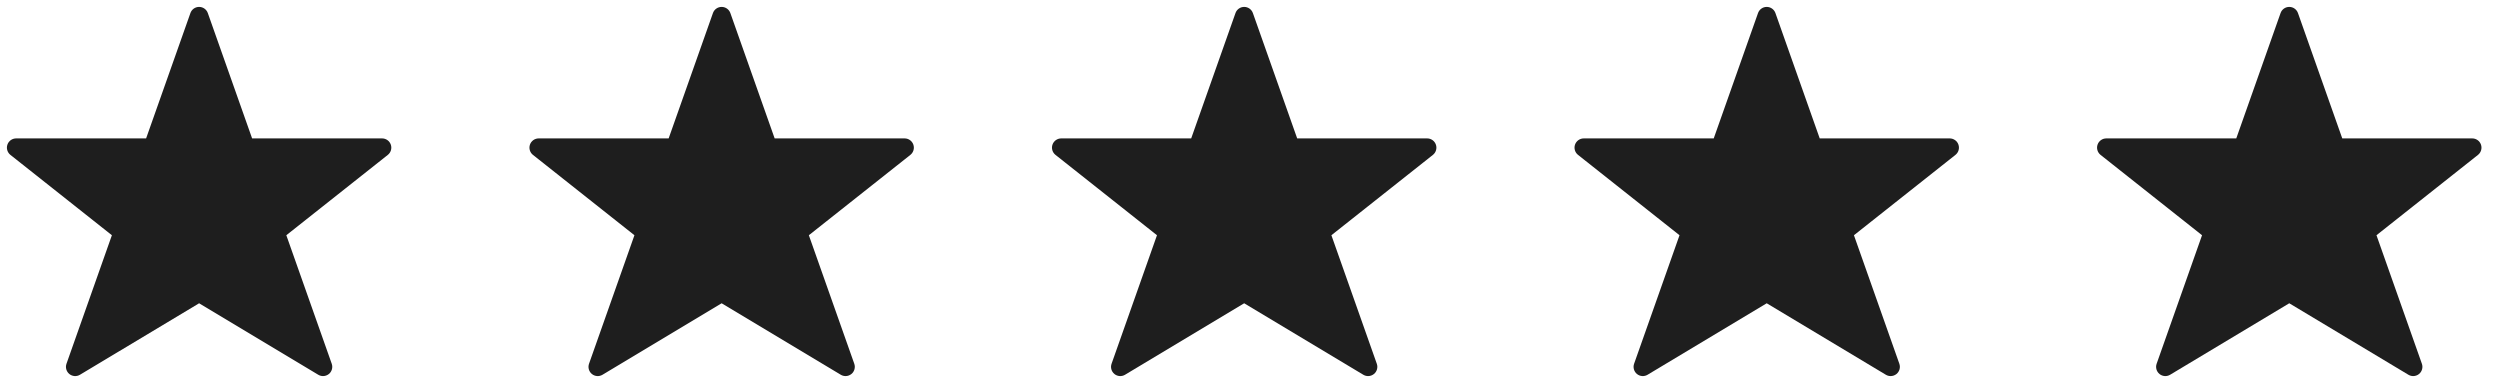 <?xml version="1.0" encoding="UTF-8"?>
<svg xmlns="http://www.w3.org/2000/svg" width="181" height="28" viewBox="0 0 181 28" fill="none">
  <path d="M28.294 10.47C28.201 10.201 27.948 10.021 27.663 10.021H18.253L15.046 0.946C14.951 0.679 14.699 0.5 14.416 0.5C14.133 0.5 13.88 0.678 13.786 0.946L10.578 10.021H1.169C0.884 10.021 0.631 10.201 0.537 10.47C0.444 10.739 0.531 11.037 0.754 11.214L8.101 17.031L4.813 26.337C4.719 26.602 4.803 26.899 5.02 27.077C5.239 27.256 5.546 27.278 5.788 27.133L14.415 21.957L23.043 27.133C23.149 27.196 23.269 27.228 23.388 27.228C23.537 27.228 23.688 27.177 23.811 27.077C24.028 26.899 24.112 26.602 24.018 26.337L20.73 17.031L28.078 11.214C28.301 11.037 28.388 10.739 28.294 10.47Z" fill="#1E1E1E"></path>
  <path d="M66.126 10.47C66.033 10.201 65.78 10.021 65.495 10.021H56.085L52.878 0.946C52.783 0.679 52.53 0.5 52.247 0.5C51.965 0.5 51.712 0.678 51.617 0.946L48.41 10.021H39.001C38.716 10.021 38.463 10.201 38.369 10.47C38.276 10.739 38.363 11.037 38.586 11.214L45.933 17.031L42.645 26.337C42.551 26.602 42.635 26.899 42.852 27.077C43.071 27.256 43.378 27.278 43.62 27.133L52.247 21.957L60.874 27.133C60.98 27.196 61.101 27.228 61.219 27.228C61.369 27.228 61.519 27.177 61.642 27.077C61.86 26.899 61.944 26.602 61.85 26.337L58.561 17.031L65.91 11.214C66.133 11.037 66.22 10.739 66.126 10.47Z" fill="#1E1E1E"></path>
  <path d="M103.958 10.47C103.865 10.201 103.612 10.021 103.327 10.021H93.916L90.709 0.946C90.615 0.679 90.362 0.5 90.079 0.5C89.796 0.5 89.544 0.678 89.449 0.946L86.242 10.021H76.832C76.548 10.021 76.295 10.201 76.2 10.47C76.108 10.739 76.194 11.037 76.418 11.214L83.765 17.031L80.477 26.337C80.383 26.602 80.466 26.899 80.684 27.077C80.902 27.256 81.21 27.278 81.451 27.133L90.079 21.957L98.706 27.133C98.812 27.196 98.933 27.228 99.051 27.228C99.201 27.228 99.351 27.177 99.474 27.077C99.692 26.899 99.775 26.602 99.681 26.337L96.393 17.031L103.742 11.214C103.965 11.037 104.052 10.739 103.958 10.47Z" fill="#1E1E1E"></path>
  <path d="M141.79 10.47C141.697 10.201 141.444 10.021 141.159 10.021H131.748L128.541 0.946C128.446 0.679 128.194 0.5 127.911 0.5C127.628 0.5 127.376 0.678 127.281 0.946L124.074 10.021H114.664C114.38 10.021 114.126 10.201 114.032 10.47C113.939 10.739 114.026 11.037 114.25 11.214L121.597 17.031L118.308 26.337C118.215 26.602 118.298 26.899 118.516 27.077C118.734 27.256 119.041 27.278 119.283 27.133L127.911 21.957L136.538 27.133C136.644 27.196 136.764 27.228 136.883 27.228C137.032 27.228 137.183 27.177 137.306 27.077C137.524 26.899 137.607 26.602 137.513 26.337L134.225 17.031L141.574 11.214C141.797 11.037 141.884 10.739 141.79 10.47Z" fill="#1E1E1E"></path>
  <path d="M179.622 10.47C179.529 10.201 179.275 10.021 178.991 10.021H169.58L166.373 0.946C166.278 0.679 166.026 0.5 165.743 0.5C165.46 0.5 165.207 0.678 165.113 0.946L161.906 10.021H152.496C152.211 10.021 151.958 10.201 151.864 10.47C151.771 10.739 151.858 11.037 152.081 11.214L159.428 17.031L156.14 26.337C156.046 26.602 156.13 26.899 156.347 27.077C156.566 27.256 156.873 27.278 157.115 27.133L165.742 21.957L174.37 27.133C174.476 27.196 174.596 27.228 174.715 27.228C174.864 27.228 175.015 27.177 175.138 27.077C175.355 26.899 175.439 26.602 175.345 26.337L172.057 17.031L179.406 11.214C179.629 11.037 179.715 10.739 179.622 10.47Z" fill="#1E1E1E"></path>
</svg>
